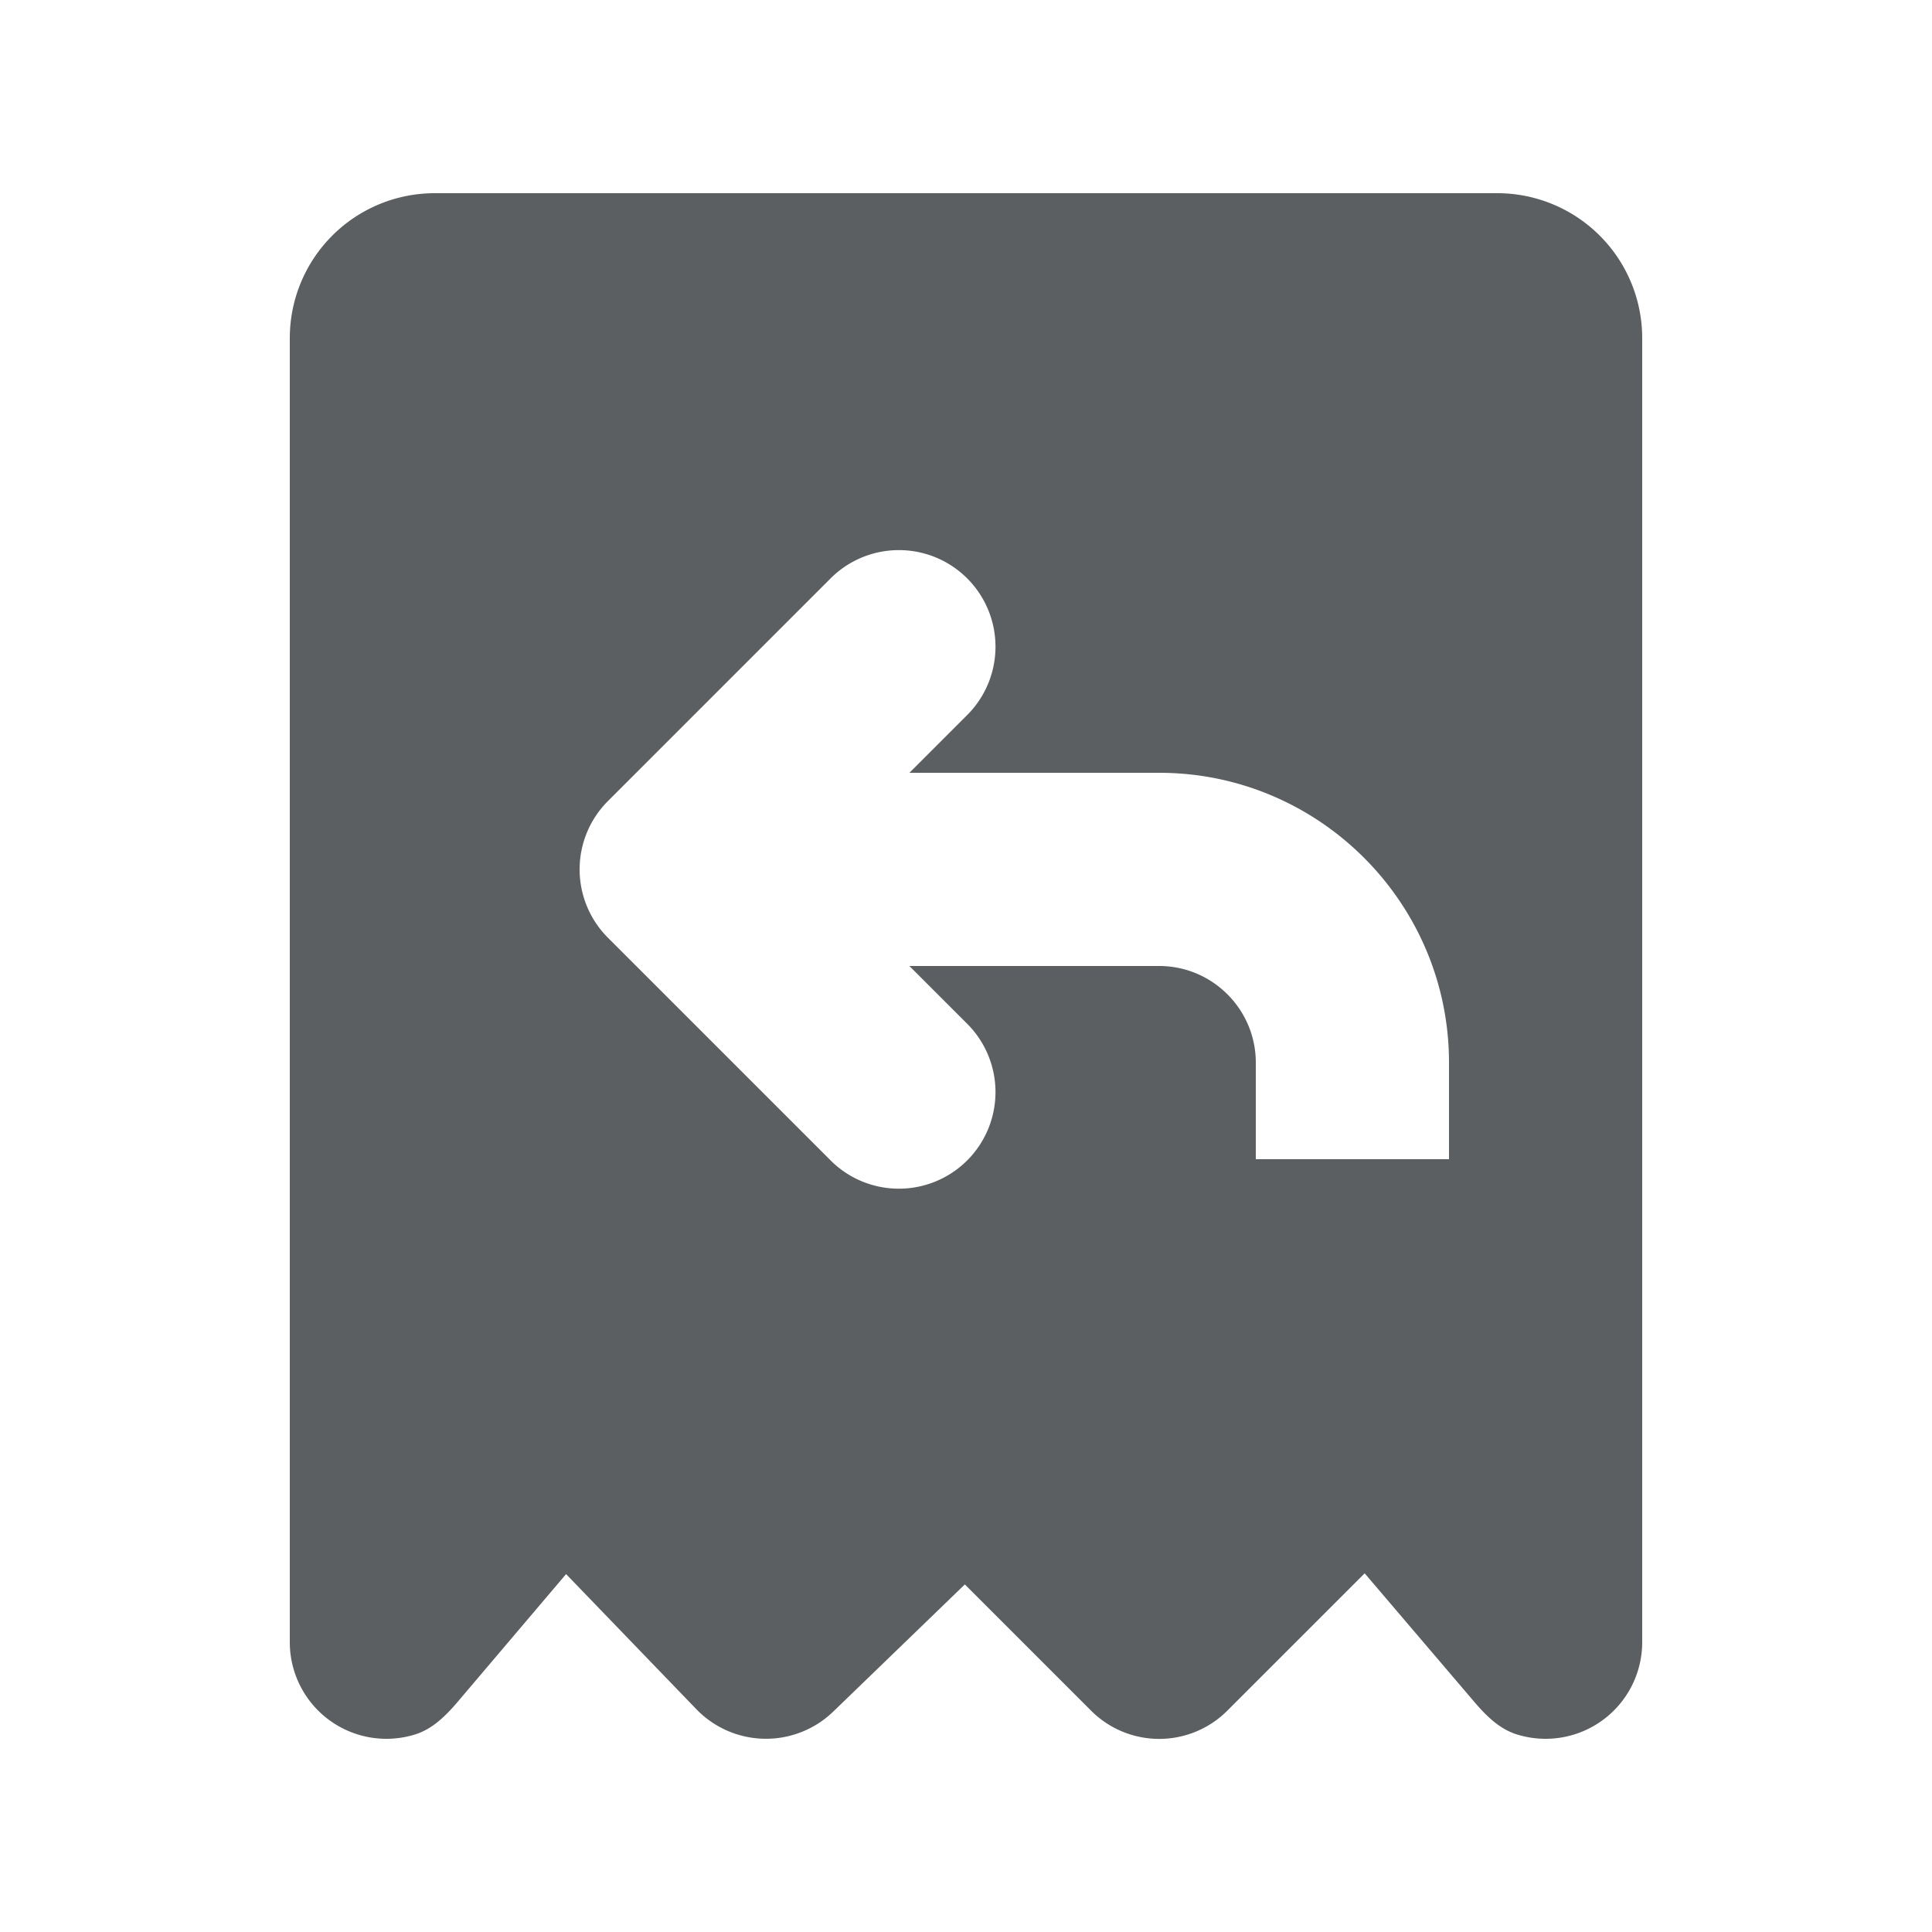 <?xml version="1.0" encoding="utf-8"?><!-- Скачано с сайта svg4.ru / Downloaded from svg4.ru -->
<svg width="800px" height="800px" viewBox="0 0 20 20" xmlns="http://www.w3.org/2000/svg"><path d="M15 12h-2v-1c0-.551-.449-1-1-1H9.414l.586.586A1 1 0 118.586 12L6.293 9.707a1 1 0 010-1.414L8.586 6A1 1 0 1110 7.414L9.414 8H12c1.654 0 3 1.346 3 3v1zm2-8.5A1.5 1.5 0 0015.5 2h-11A1.5 1.5 0 003 3.5V17a1 1 0 001.3.954c.18-.057.317-.195.439-.338l1.121-1.321 1.349 1.399a1.002 1.002 0 001.415.026l1.364-1.318 1.305 1.305a.997.997 0 001.414 0l1.42-1.42 1.136 1.332c.12.141.257.277.434.334A1 1 0 0017 17V3.5z" fill="#5C5F62"/></svg>